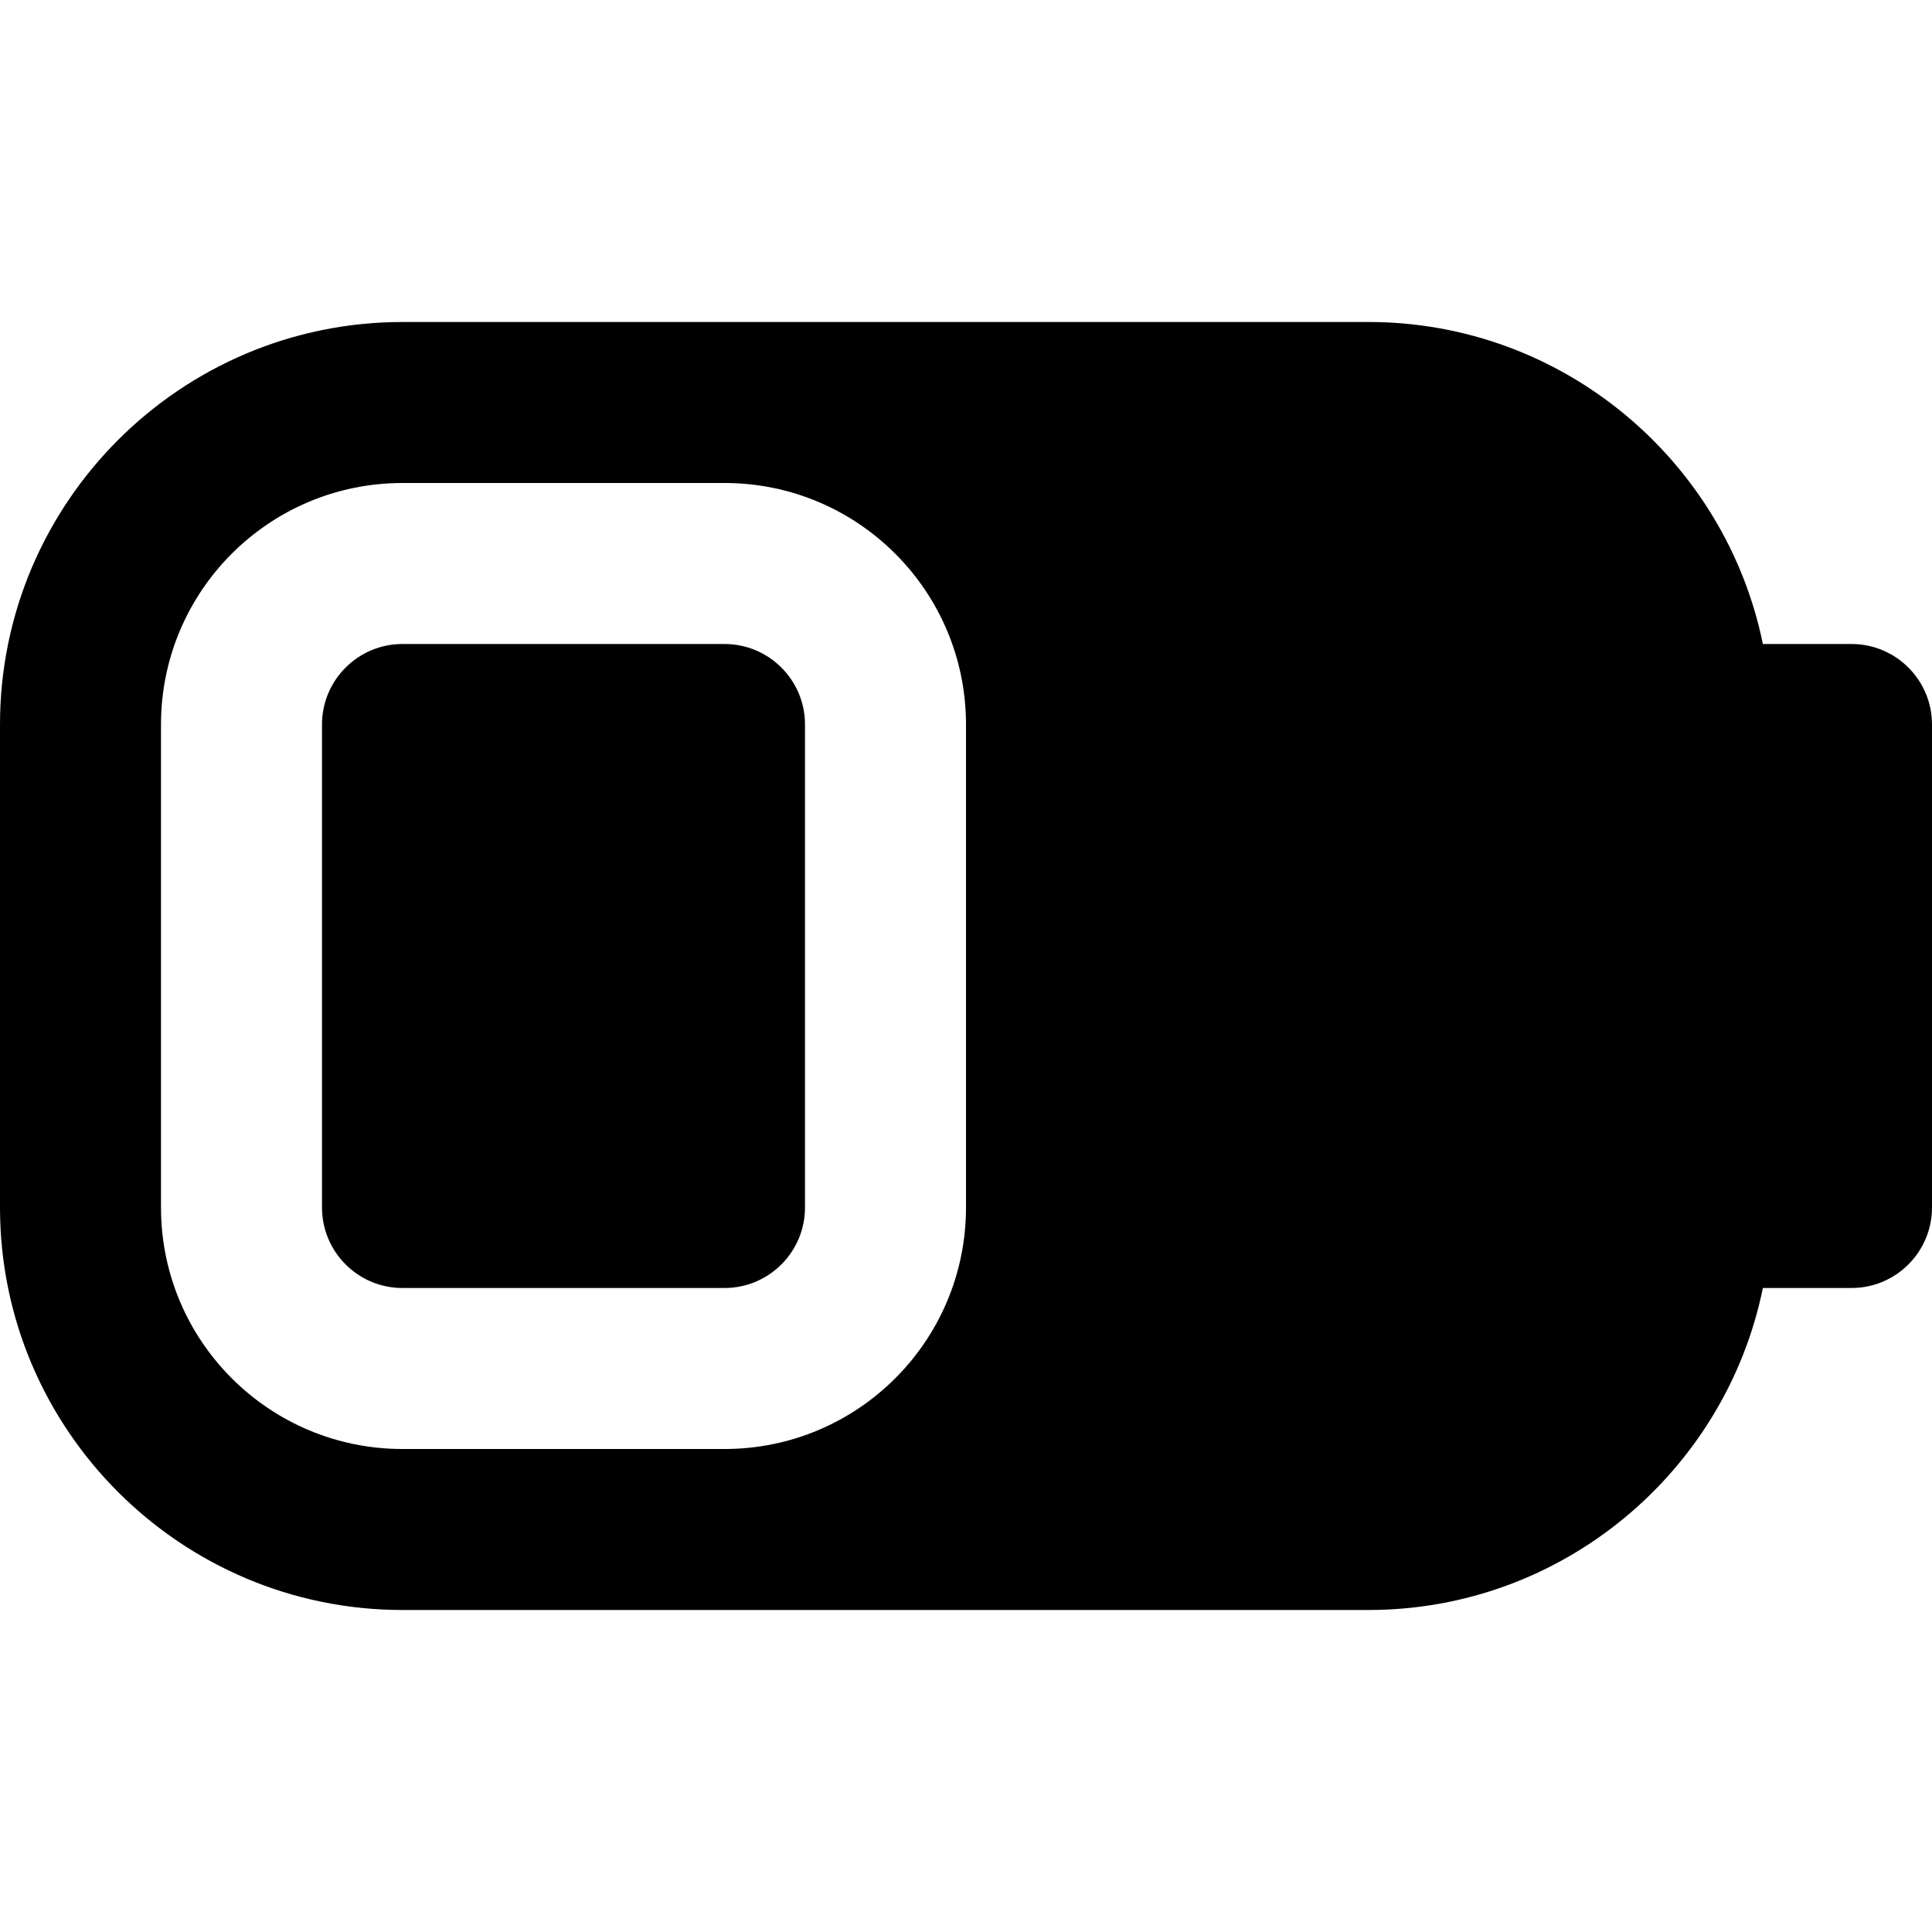 <?xml version="1.0" encoding="UTF-8"?>
<svg xmlns="http://www.w3.org/2000/svg" id="Layer_1" data-name="Layer 1" viewBox="0 0 24 24" width="512" height="512"><path d="M23,8h-1.101c-.465-2.279-2.485-4-4.899-4H5C2.243,4,0,6.243,0,9v6c0,2.757,2.243,5,5,5h12c2.414,0,4.435-1.721,4.899-4h1.101c.552,0,1-.448,1-1v-6c0-.552-.448-1-1-1Zm-11,7c0,1.657-1.343,3-3,3H5c-1.657,0-3-1.343-3-3v-6c0-1.657,1.343-3,3-3h4c1.657,0,3,1.343,3,3v6Zm-7-7h4c.552,0,1,.448,1,1v6c0,.552-.448,1-1,1H5c-.552,0-1-.448-1-1v-6c0-.552,.448-1,1-1Z"/></svg>
